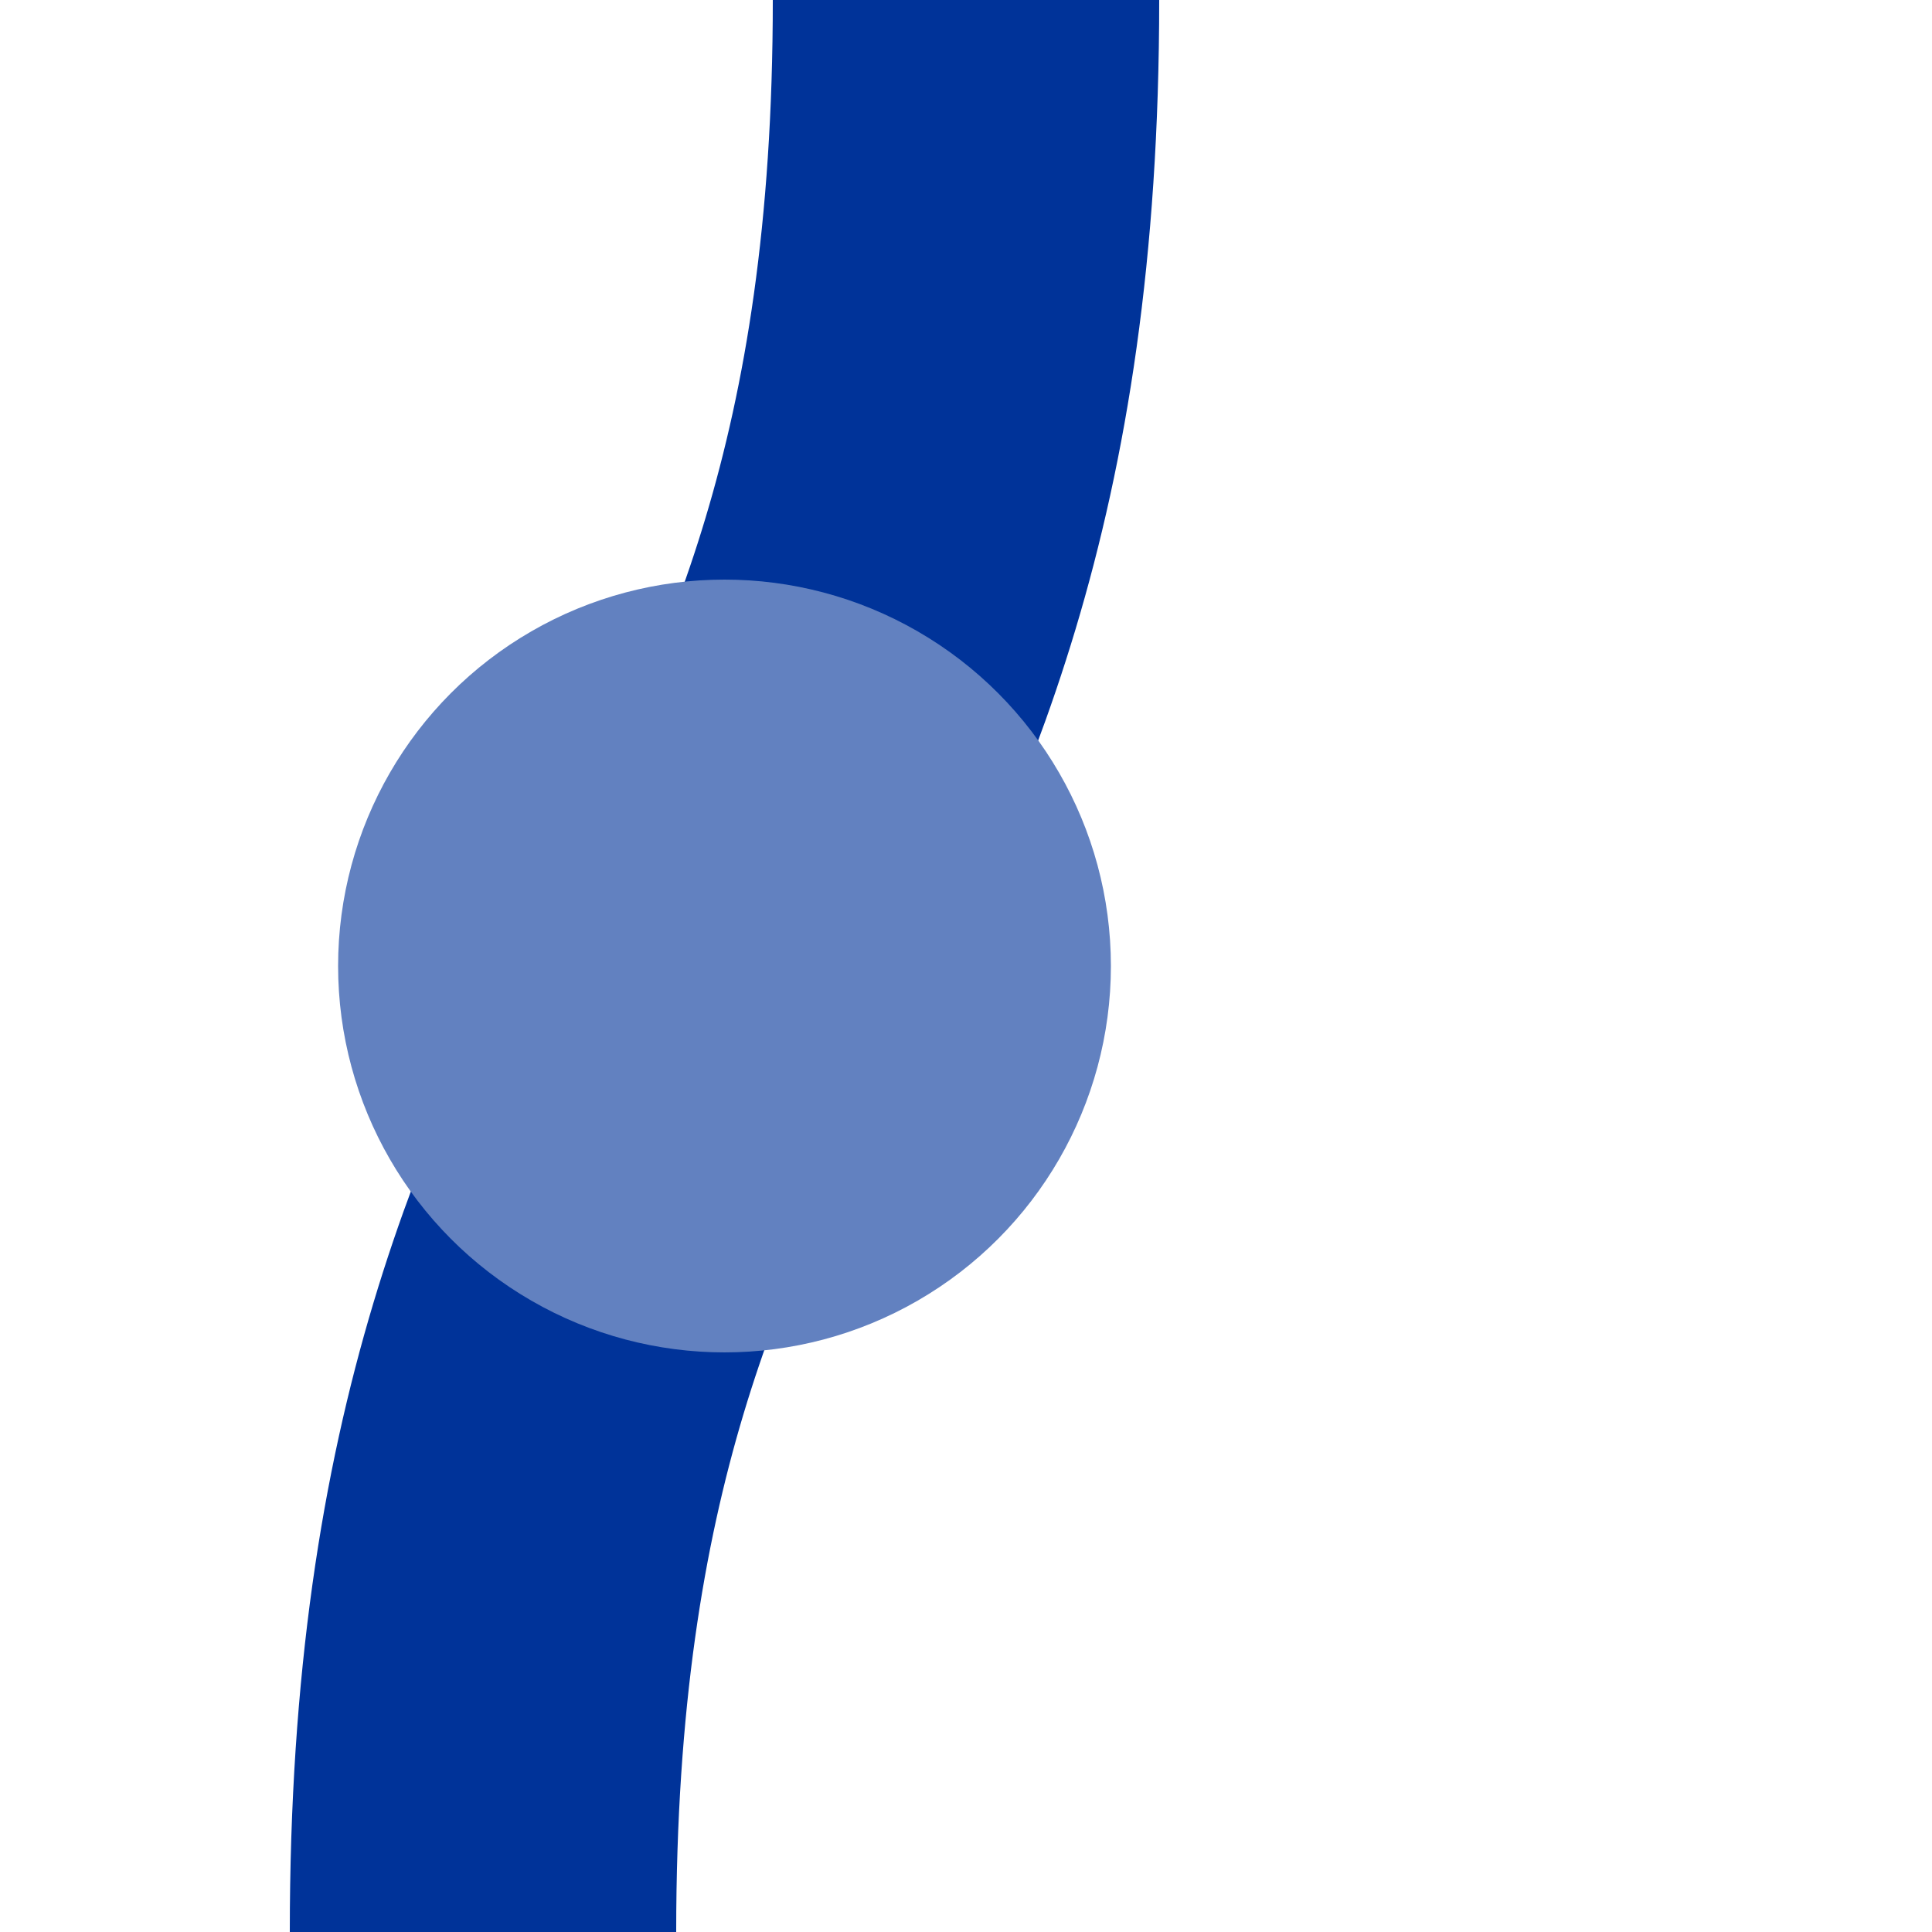 <?xml version="1.0" encoding="UTF-8"?>
<svg xmlns="http://www.w3.org/2000/svg" width="500" height="500">
 <title>ueHSTSHI1r</title>
 <path stroke="#003399" d="M 250,0 C 250,250 125,250 125,500" stroke-width="100" fill="none"/>
 <circle fill="#6281C0" cx="187.5" cy="250" r="100"/>
</svg>